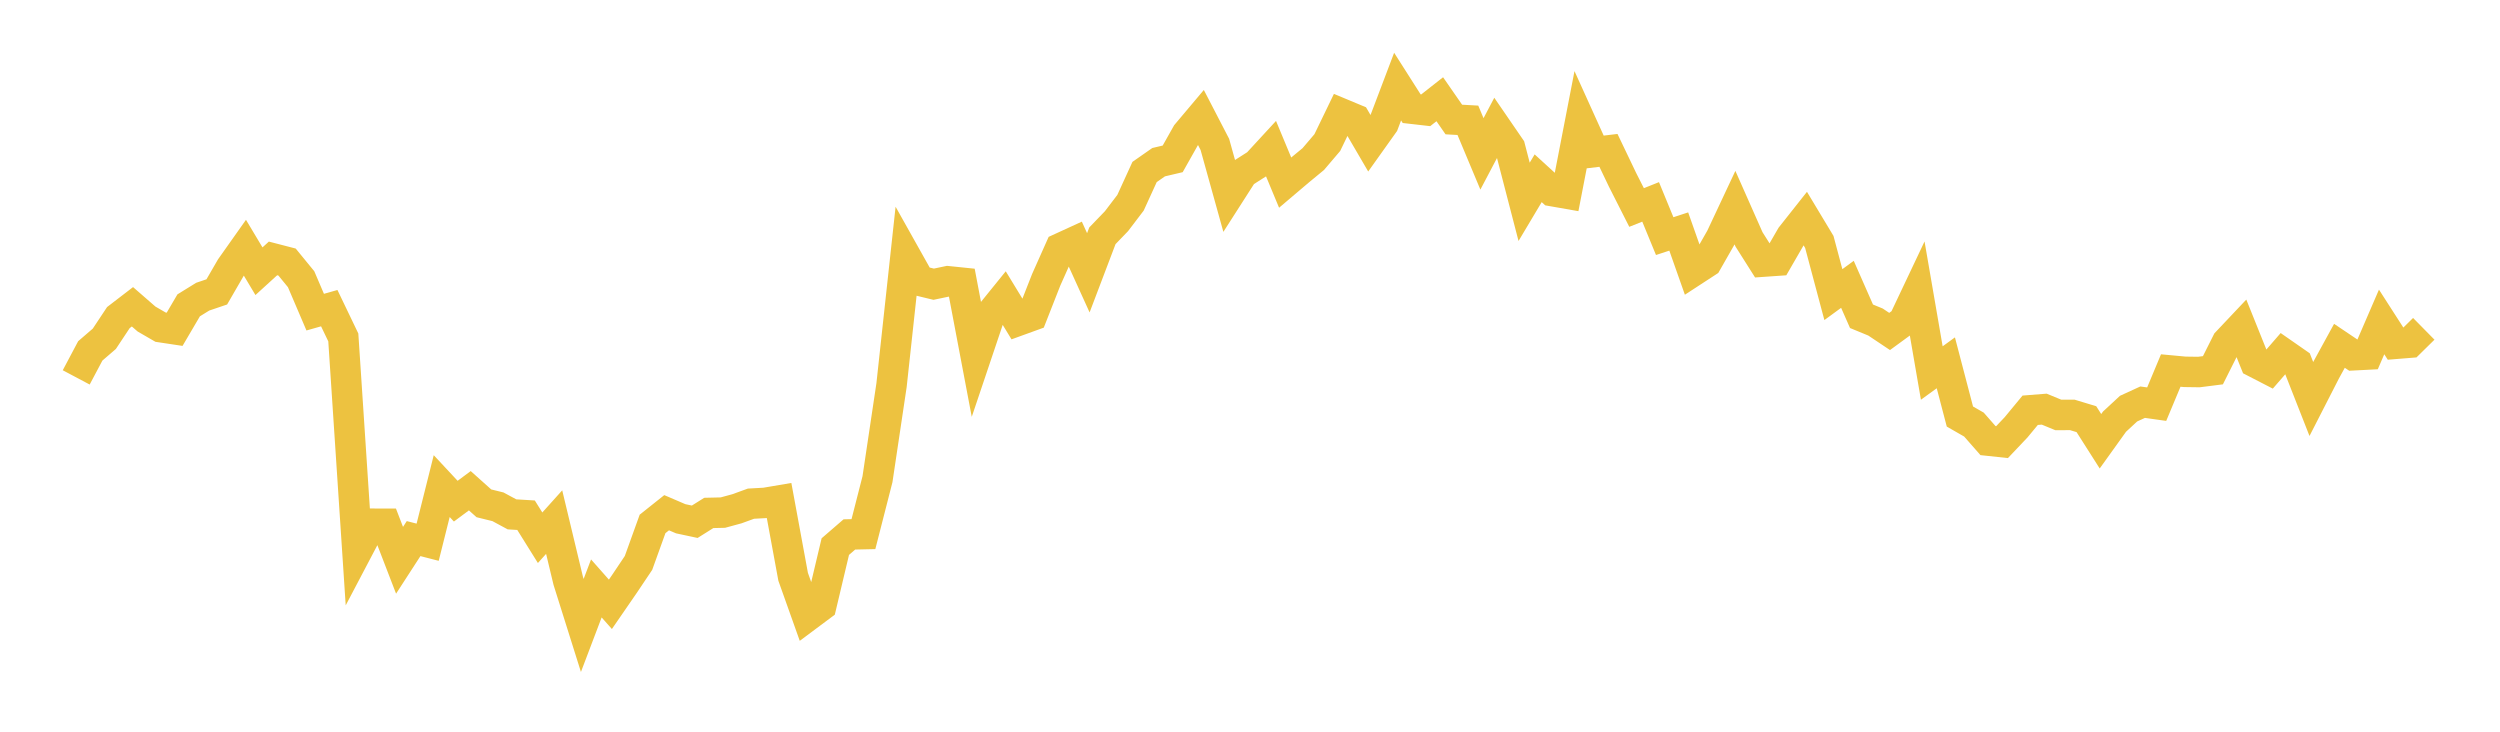 <svg width="164" height="48" xmlns="http://www.w3.org/2000/svg" xmlns:xlink="http://www.w3.org/1999/xlink"><path fill="none" stroke="rgb(237,194,64)" stroke-width="2" d="M5,24.757L5.922,23.019L6.844,22.224L7.766,20.834L8.689,20.125L9.611,20.928L10.533,21.462L11.455,21.601L12.377,20.03L13.299,19.461L14.222,19.148L15.144,17.554L16.066,16.25L16.988,17.792L17.91,16.952L18.832,17.191L19.754,18.318L20.677,20.477L21.599,20.215L22.521,22.136L23.443,36.11L24.365,34.357L25.287,34.359L26.21,36.755L27.132,35.332L28.054,35.57L28.976,31.888L29.898,32.877L30.82,32.192L31.743,33.018L32.665,33.245L33.587,33.742L34.509,33.798L35.431,35.276L36.353,34.25L37.275,38.096L38.198,41.03L39.12,38.601L40.042,39.643L40.964,38.304L41.886,36.928L42.808,34.369L43.731,33.634L44.653,34.03L45.575,34.227L46.497,33.648L47.419,33.627L48.341,33.376L49.263,33.041L50.186,32.99L51.108,32.833L52.03,37.837L52.952,40.427L53.874,39.739L54.796,35.857L55.719,35.059L56.641,35.038L57.563,31.435L58.485,25.265L59.407,16.777L60.329,18.421L61.251,18.644L62.174,18.45L63.096,18.545L64.018,23.407L64.94,20.668L65.862,19.529L66.784,21.042L67.707,20.707L68.629,18.359L69.551,16.29L70.473,15.867L71.395,17.896L72.317,15.468L73.24,14.511L74.162,13.3L75.084,11.283L76.006,10.639L76.928,10.422L77.85,8.786L78.772,7.691L79.695,9.473L80.617,12.788L81.539,11.348L82.461,10.761L83.383,9.76L84.305,11.979L85.228,11.196L86.15,10.436L87.072,9.353L87.994,7.446L88.916,7.831L89.838,9.41L90.76,8.116L91.683,5.681L92.605,7.13L93.527,7.235L94.449,6.51L95.371,7.84L96.293,7.891L97.216,10.095L98.138,8.344L99.06,9.687L99.982,13.241L100.904,11.694L101.826,12.536L102.749,12.698L103.671,7.938L104.593,9.975L105.515,9.865L106.437,11.792L107.359,13.612L108.281,13.244L109.204,15.489L110.126,15.187L111.048,17.802L111.97,17.201L112.892,15.584L113.814,13.62L114.737,15.706L115.659,17.163L116.581,17.099L117.503,15.502L118.425,14.337L119.347,15.87L120.269,19.327L121.192,18.652L122.114,20.747L123.036,21.127L123.958,21.744L124.88,21.07L125.802,19.123L126.725,24.47L127.647,23.801L128.569,27.324L129.491,27.853L130.413,28.904L131.335,29.003L132.257,28.03L133.18,26.913L134.102,26.84L135.024,27.22L135.946,27.218L136.868,27.498L137.79,28.947L138.713,27.66L139.635,26.806L140.557,26.383L141.479,26.513L142.401,24.306L143.323,24.392L144.246,24.405L145.168,24.288L146.09,22.45L147.012,21.474L147.934,23.77L148.856,24.245L149.778,23.182L150.701,23.824L151.623,26.171L152.545,24.37L153.467,22.685L154.389,23.305L155.311,23.257L156.234,21.119L157.156,22.553L158.078,22.479L159,21.571"></path></svg>